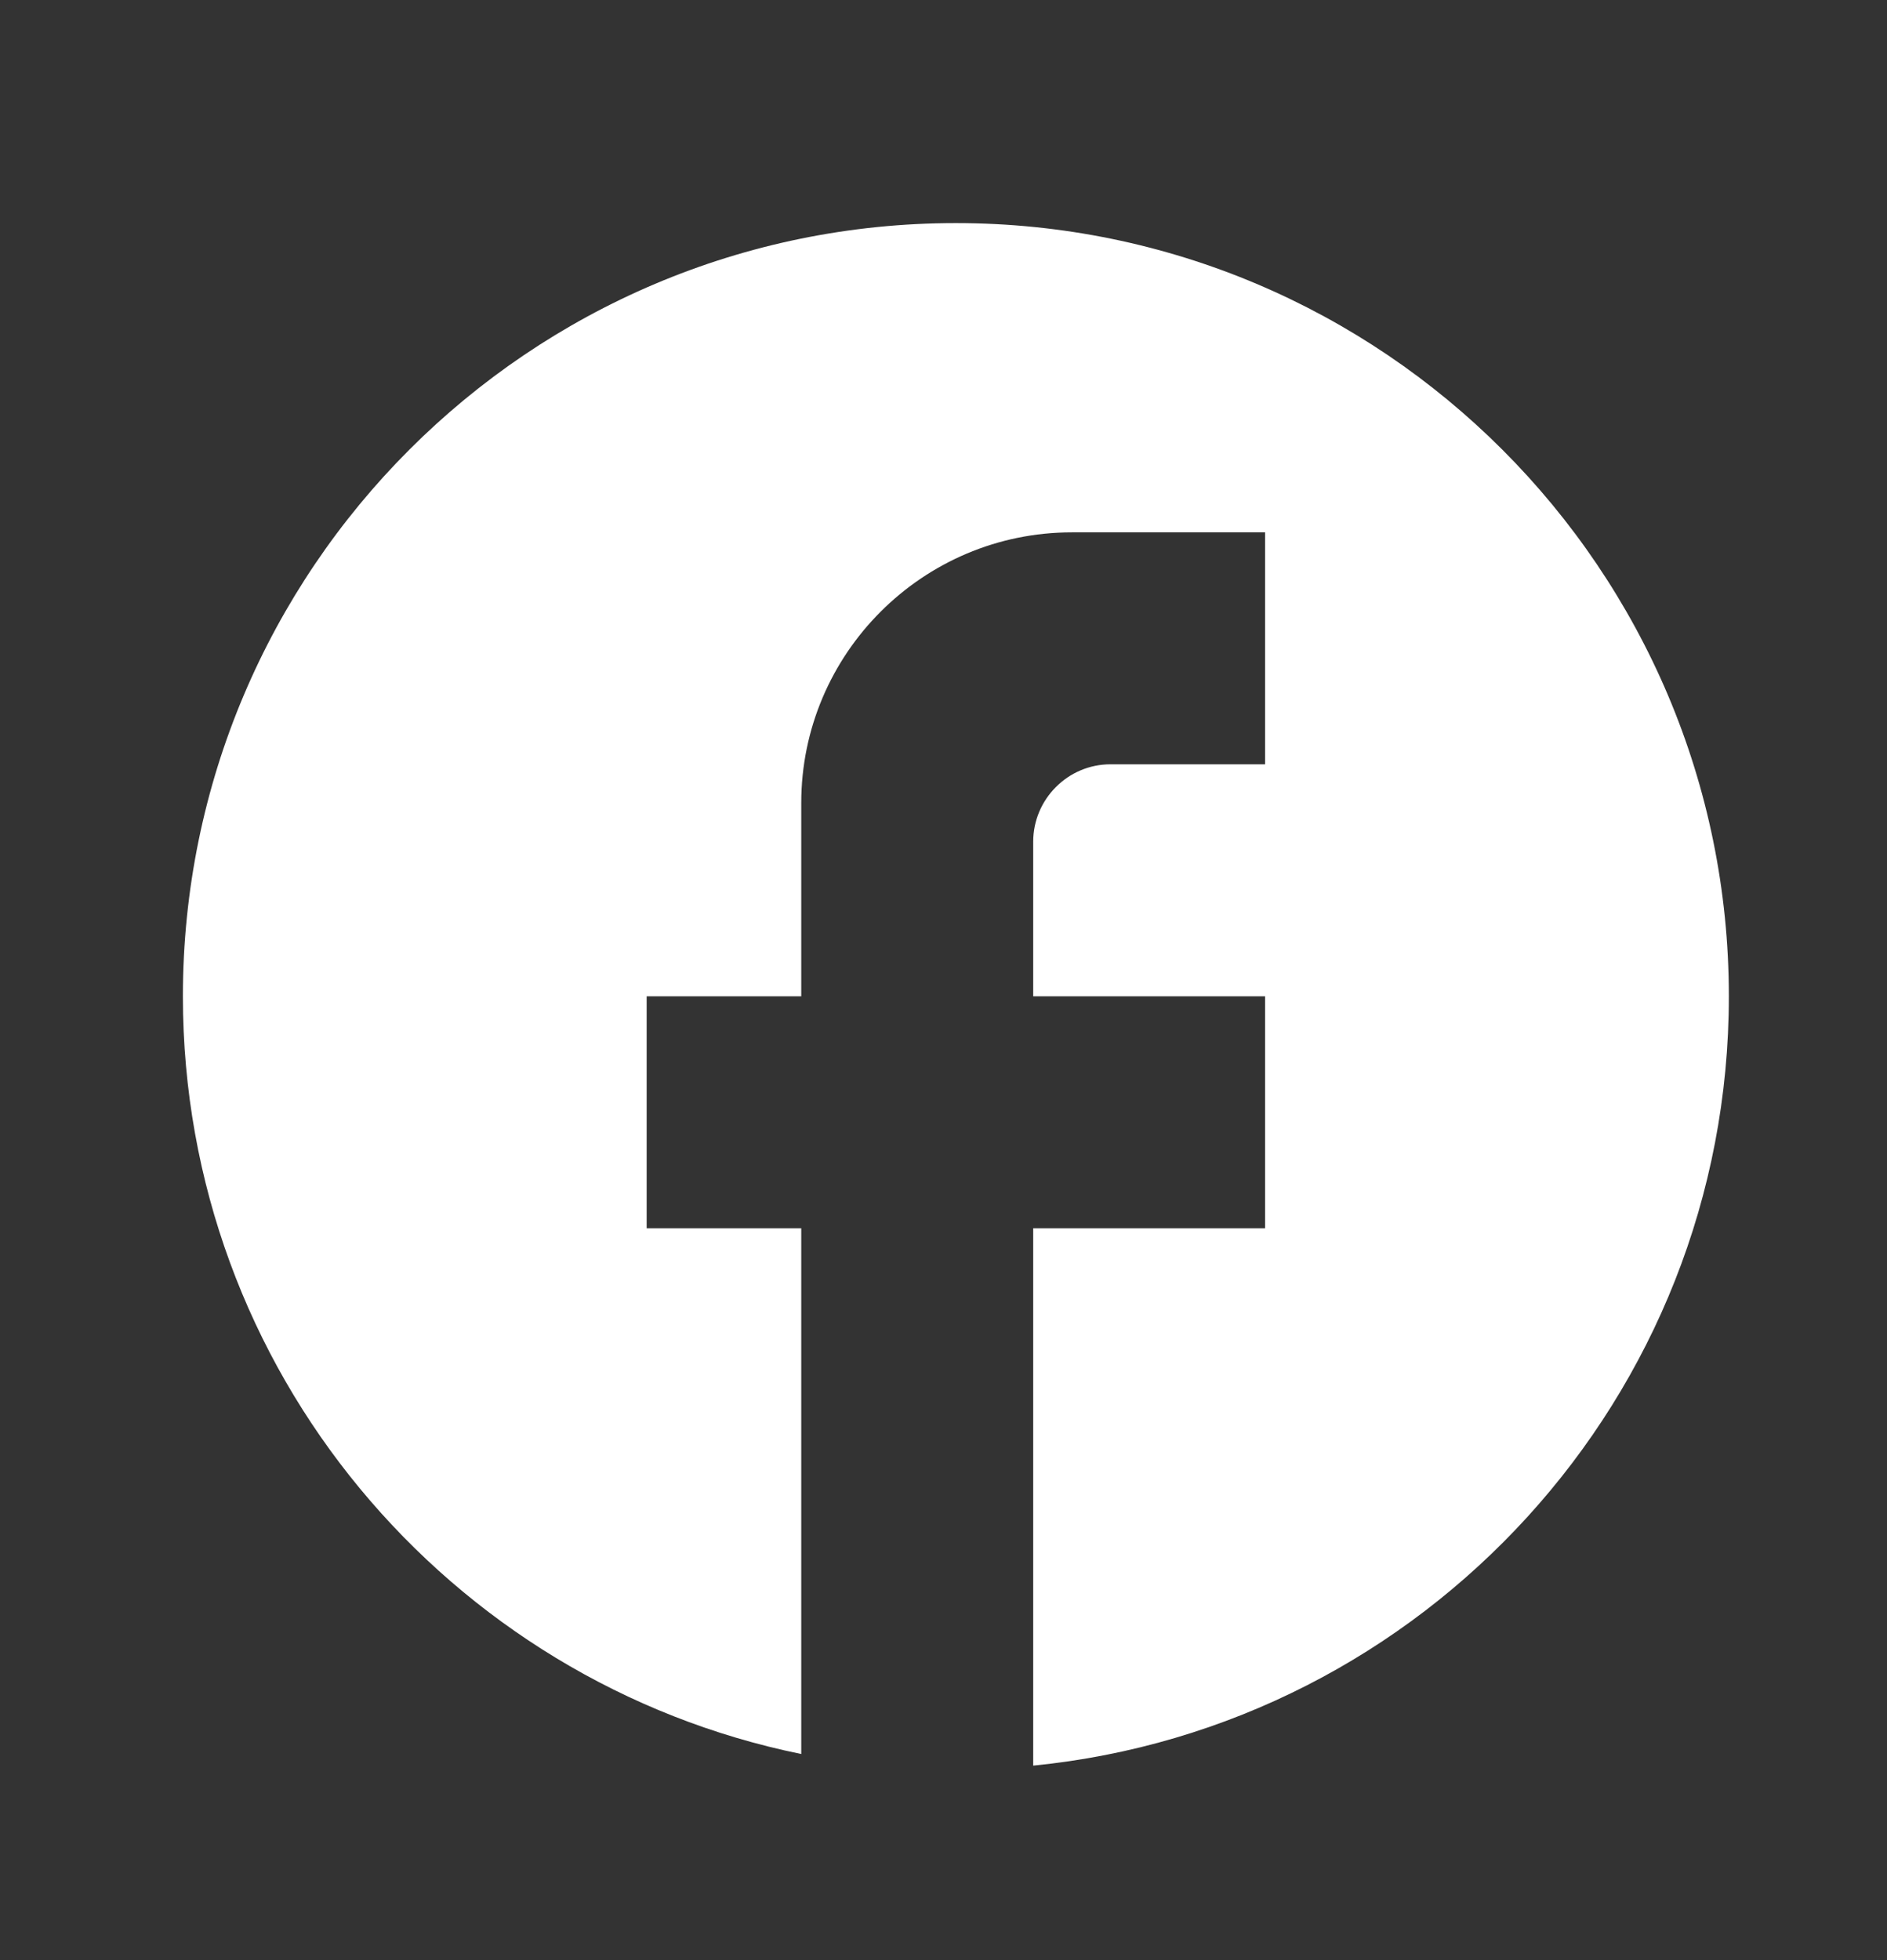 <svg width="26" height="27" viewBox="0 0 26 27" fill="none" xmlns="http://www.w3.org/2000/svg">
<rect x="0" y="0" width="26" height="27" fill="#333333" stroke="none"/>
<g id="IcBaselineFacebook">
<path id="Vector" d="M23.821 13.724C23.821 7.845 19.049 3.073 13.17 3.073C7.291 3.073 2.52 7.845 2.52 13.724C2.52 18.878 6.184 23.171 11.04 24.161V16.919H8.91V13.724H11.04V11.061C11.04 9.006 12.713 7.333 14.768 7.333H17.431V10.528H15.3C14.715 10.528 14.236 11.008 14.236 11.594V13.724H17.431V16.919H14.236V24.321C19.614 23.788 23.821 19.251 23.821 13.724Z" fill="white"/>
</g>
</svg>
